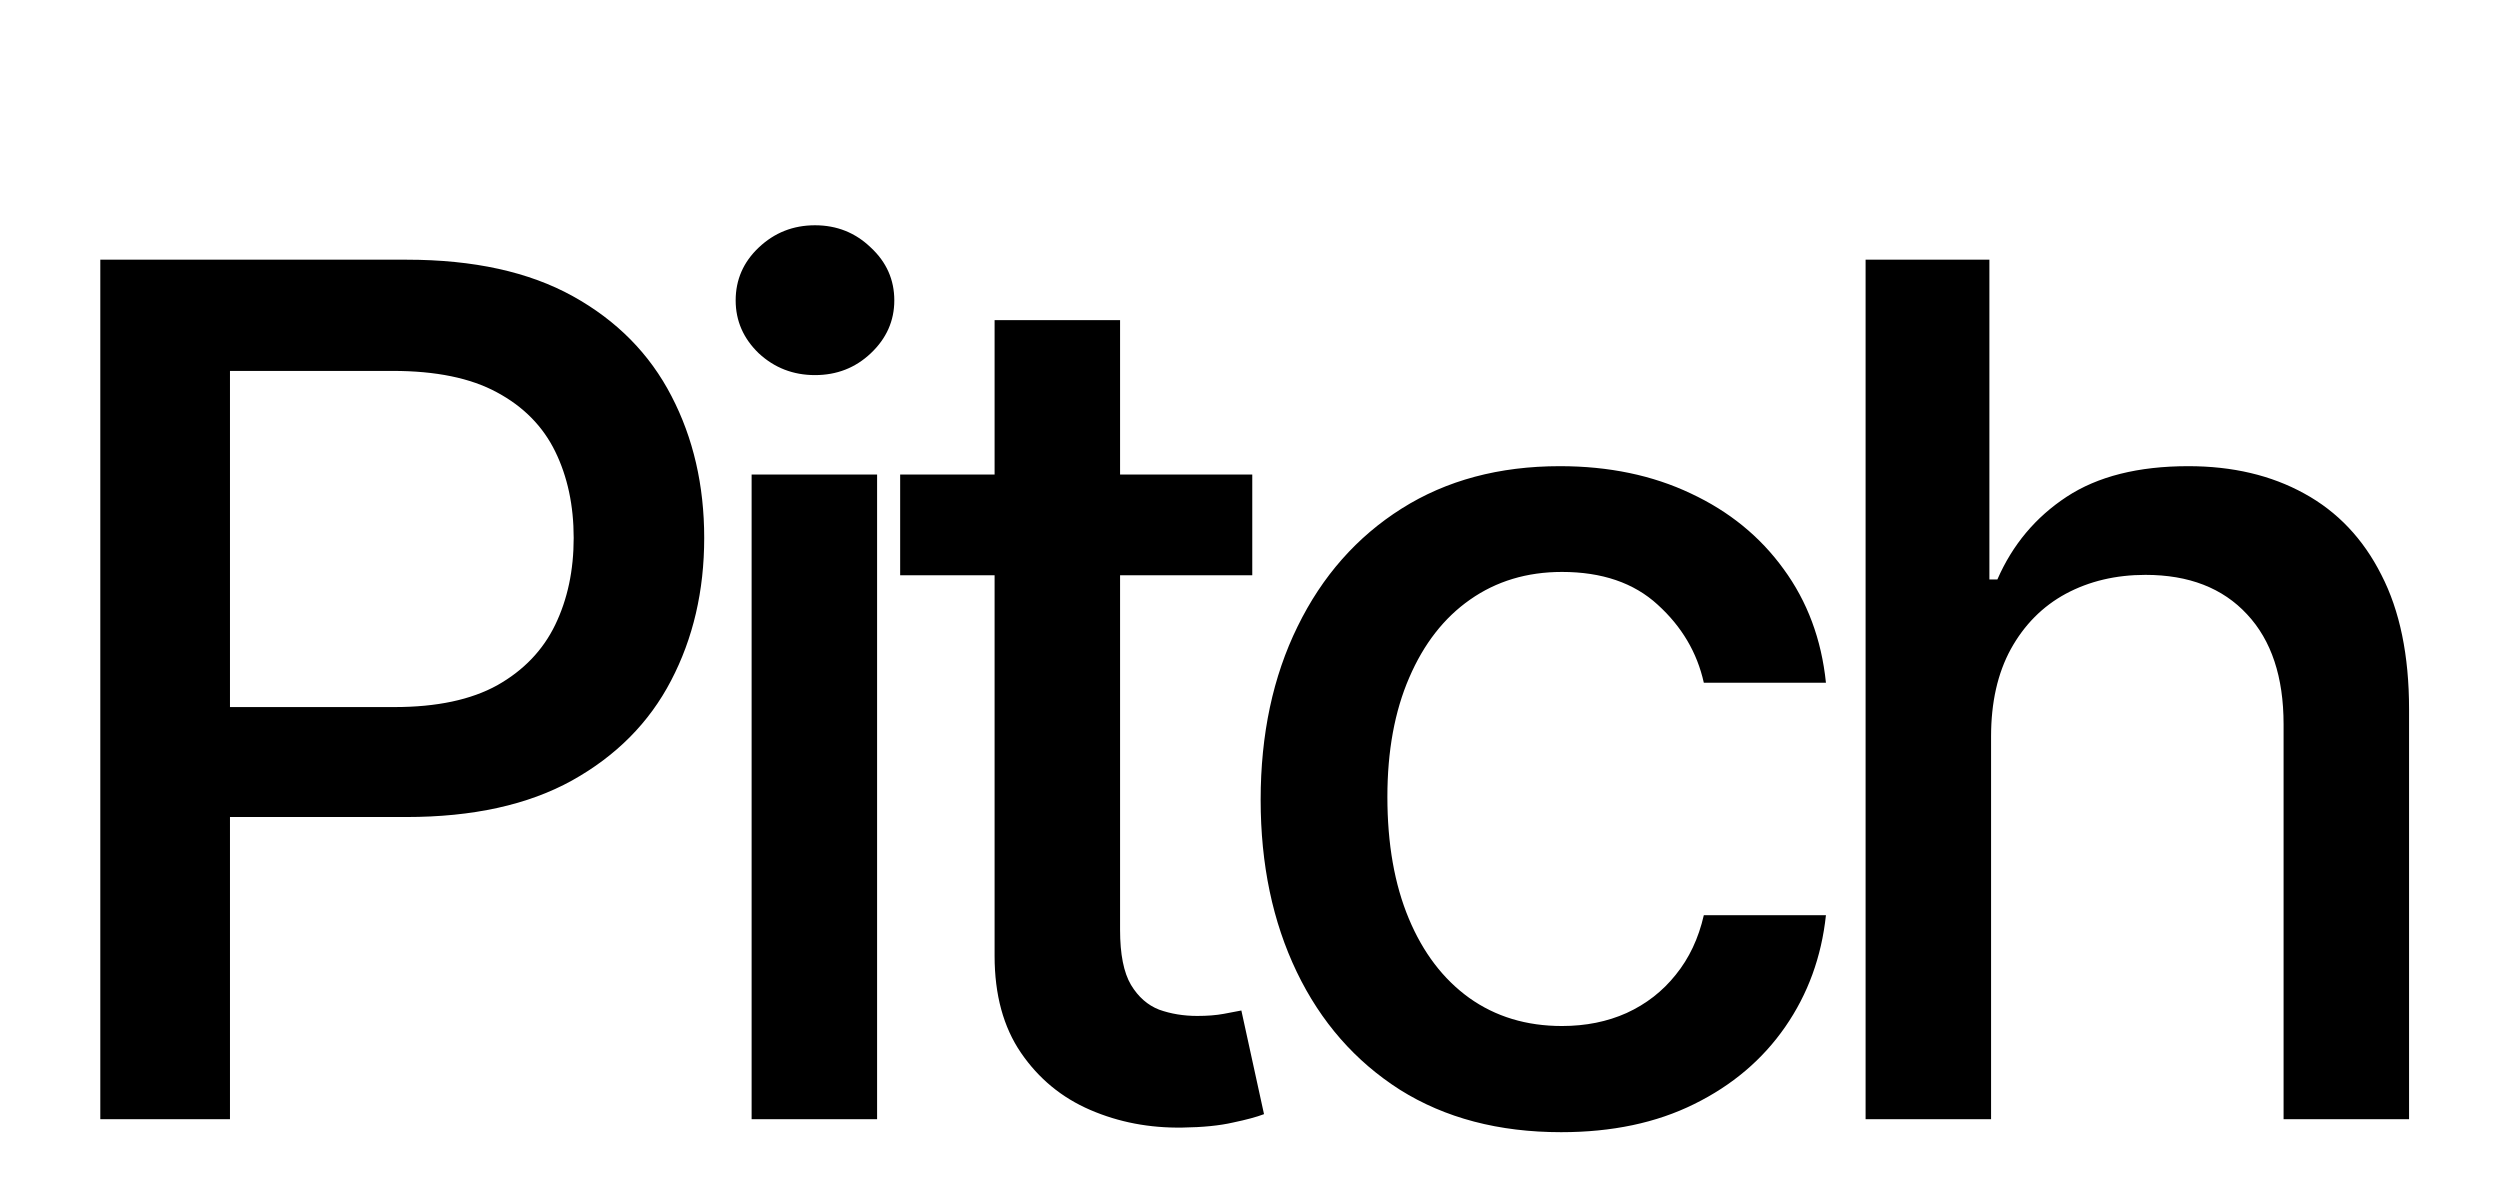 <svg width="173" height="83" viewBox="0 0 173 83" fill="none" xmlns="http://www.w3.org/2000/svg">
<path d="M6.941 77.447L6.941 17.971H28.141C32.768 17.971 36.601 18.813 39.641 20.497C42.681 22.182 44.956 24.486 46.466 27.409C47.976 30.313 48.731 33.585 48.731 37.225C48.731 40.884 47.966 44.176 46.437 47.099C44.926 50.003 42.642 52.307 39.583 54.011C36.543 55.695 32.719 56.538 28.112 56.538H13.533V48.929H27.298C30.222 48.929 32.594 48.425 34.413 47.419C36.233 46.392 37.569 44.998 38.421 43.237C39.273 41.475 39.699 39.471 39.699 37.225C39.699 34.979 39.273 32.985 38.421 31.243C37.569 29.5 36.224 28.135 34.385 27.148C32.565 26.16 30.164 25.667 27.182 25.667H15.914L15.914 77.447H6.941ZM52.012 77.447L52.012 32.84L60.695 32.84L60.695 77.447H52.012ZM56.397 25.957C54.887 25.957 53.59 25.454 52.505 24.447C51.441 23.421 50.908 22.201 50.908 20.788C50.908 19.355 51.441 18.135 52.505 17.129C53.59 16.102 54.887 15.589 56.397 15.589C57.907 15.589 59.194 16.102 60.259 17.129C61.344 18.135 61.886 19.355 61.886 20.788C61.886 22.201 61.344 23.421 60.259 24.447C59.194 25.454 57.907 25.957 56.397 25.957ZM86.657 32.84V39.81H62.291V32.84H86.657ZM68.826 22.153H77.509V64.35C77.509 66.034 77.761 67.302 78.264 68.154C78.767 68.987 79.416 69.558 80.21 69.868C81.023 70.158 81.904 70.303 82.853 70.303C83.549 70.303 84.159 70.255 84.682 70.158C85.205 70.061 85.612 69.984 85.902 69.926L87.47 77.099C86.967 77.292 86.25 77.486 85.321 77.68C84.392 77.893 83.23 78.009 81.836 78.028C79.552 78.067 77.422 77.66 75.447 76.808C73.472 75.957 71.875 74.64 70.655 72.859C69.436 71.078 68.826 68.841 68.826 66.15V22.153ZM108.03 78.347C103.713 78.347 99.996 77.37 96.879 75.414C93.781 73.44 91.4 70.719 89.734 67.254C88.069 63.788 87.237 59.819 87.237 55.347C87.237 50.816 88.089 46.819 89.793 43.353C91.496 39.868 93.897 37.148 96.995 35.192C100.092 33.237 103.742 32.259 107.943 32.259C111.331 32.259 114.352 32.888 117.004 34.147C119.657 35.386 121.796 37.128 123.422 39.374C125.068 41.62 126.046 44.243 126.355 47.244H117.904C117.44 45.153 116.375 43.353 114.71 41.843C113.064 40.333 110.857 39.578 108.088 39.578C105.668 39.578 103.548 40.216 101.728 41.494C99.928 42.753 98.524 44.553 97.517 46.896C96.511 49.219 96.007 51.968 96.007 55.144C96.007 58.396 96.501 61.203 97.489 63.566C98.476 65.928 99.87 67.757 101.67 69.054C103.49 70.352 105.63 71 108.088 71C109.734 71 111.225 70.7 112.561 70.1C113.916 69.48 115.049 68.599 115.959 67.457C116.888 66.315 117.537 64.94 117.904 63.333H126.355C126.046 66.218 125.107 68.793 123.538 71.058C121.97 73.323 119.87 75.105 117.236 76.402C114.623 77.699 111.554 78.347 108.03 78.347ZM137.782 50.962V77.447H129.099V17.971H137.666V40.1H138.218C139.263 37.7 140.861 35.792 143.01 34.379C145.159 32.966 147.966 32.259 151.432 32.259C154.491 32.259 157.162 32.888 159.447 34.147C161.751 35.405 163.532 37.283 164.791 39.781C166.068 42.259 166.707 45.357 166.707 49.074V77.447H158.024V50.12C158.024 46.847 157.182 44.311 155.497 42.511C153.813 40.691 151.47 39.781 148.469 39.781C146.417 39.781 144.578 40.216 142.952 41.088C141.345 41.959 140.077 43.237 139.147 44.921C138.237 46.586 137.782 48.6 137.782 50.962Z" fill="black"/>
</svg>
